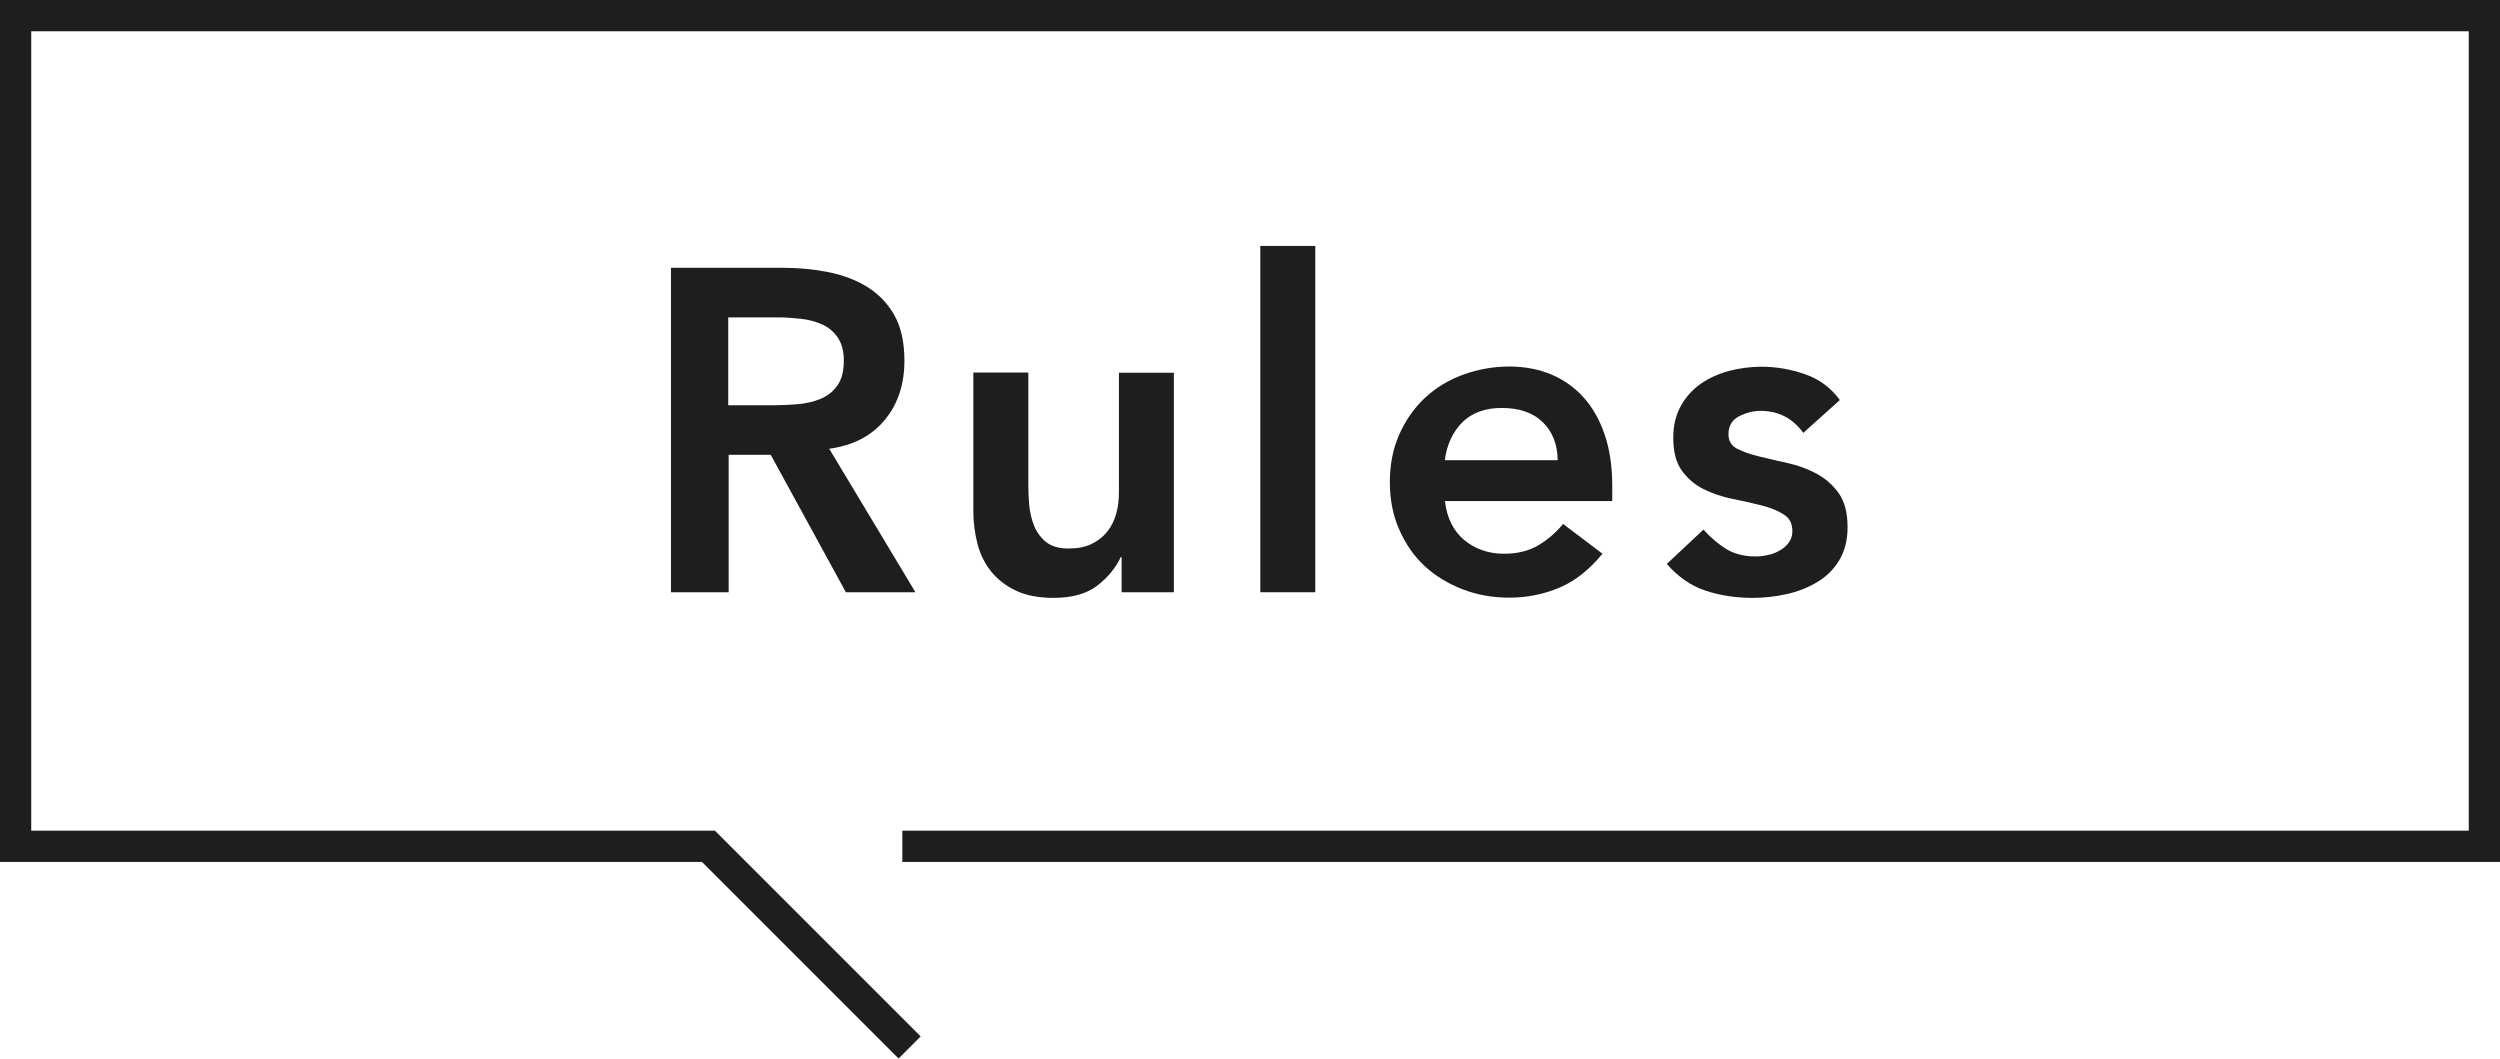 <?xml version="1.0" encoding="UTF-8"?>
<svg id="_レイヤー_2" data-name="レイヤー 2" xmlns="http://www.w3.org/2000/svg" viewBox="0 0 120.05 50.83">
  <defs>
    <style>
      .cls-1 {
        fill: #1e1e1e;
      }

      .cls-2 {
        fill: none;
        stroke: #1e1e1e;
        stroke-miterlimit: 10;
        stroke-width: 1.5px;
      }
    </style>
  </defs>
  <g id="_レイヤー_1-2" data-name="レイヤー 1">
    <polyline class="cls-2" points="43.68 50.3 34.02 40.64 .75 40.64 .75 .75 119.3 .75 119.3 40.64 43.33 40.64"/>
    <g>
      <path class="cls-1" d="M32.21,12.86h5.41c.75,0,1.47.07,2.17.21.7.14,1.32.38,1.86.71.54.34.98.79,1.3,1.36.32.57.48,1.3.48,2.18,0,1.13-.31,2.08-.94,2.84-.62.76-1.51,1.23-2.67,1.39l4.14,6.89h-3.34l-3.61-6.6h-2.02v6.6h-2.77v-15.58ZM37.13,19.46c.4,0,.79-.02,1.19-.05.4-.04.76-.12,1.09-.26.33-.14.6-.35.8-.64.21-.29.31-.69.31-1.2,0-.45-.1-.82-.29-1.1-.19-.28-.44-.49-.75-.63-.31-.14-.65-.23-1.02-.27s-.74-.07-1.09-.07h-2.4v4.22h2.16Z"/>
      <path class="cls-1" d="M56.37,28.44h-2.51v-1.69h-.04c-.25.53-.63.99-1.14,1.38-.51.39-1.21.58-2.09.58-.7,0-1.3-.11-1.79-.34-.49-.23-.89-.54-1.2-.92-.31-.39-.53-.83-.66-1.33-.13-.5-.2-1.02-.2-1.56v-6.67h2.64v5.35c0,.29.01.62.04.98.03.36.11.7.23,1.01s.32.58.57.79c.26.21.62.32,1.09.32.44,0,.81-.07,1.11-.22.3-.15.55-.34.75-.59.2-.25.34-.54.43-.86s.13-.66.13-1.01v-5.76h2.64v10.56Z"/>
      <path class="cls-1" d="M60.52,11.81h2.64v16.63h-2.64V11.81Z"/>
      <path class="cls-1" d="M69.39,24.08c.09.79.4,1.41.92,1.85.53.44,1.17.66,1.91.66.66,0,1.21-.14,1.66-.41.45-.27.84-.61,1.18-1.02l1.89,1.43c-.62.76-1.31,1.31-2.07,1.63-.76.32-1.56.48-2.4.48-.79,0-1.54-.13-2.24-.4s-1.31-.64-1.83-1.12-.92-1.07-1.22-1.75c-.3-.68-.45-1.44-.45-2.28s.15-1.6.45-2.28c.3-.68.71-1.27,1.22-1.75.51-.48,1.12-.86,1.83-1.12.7-.26,1.45-.4,2.24-.4.73,0,1.4.13,2.01.38.61.26,1.13.63,1.56,1.11.43.48.77,1.08,1.01,1.79s.36,1.53.36,2.45v.73h-8.05ZM74.8,22.1c-.01-.78-.26-1.39-.73-1.84-.47-.45-1.12-.67-1.96-.67-.79,0-1.42.23-1.88.68-.46.46-.75,1.06-.85,1.83h5.41Z"/>
      <path class="cls-1" d="M86.61,20.81c-.51-.72-1.2-1.08-2.07-1.08-.35,0-.7.09-1.03.26-.34.18-.51.46-.51.86,0,.32.14.56.42.7s.63.27,1.06.37c.42.1.88.21,1.38.32.49.11.95.28,1.38.51.42.23.78.54,1.06.94.28.4.42.94.42,1.63,0,.63-.14,1.16-.41,1.6s-.62.78-1.06,1.04-.92.45-1.46.57c-.54.12-1.09.18-1.63.18-.82,0-1.58-.12-2.27-.35s-1.31-.66-1.85-1.28l1.76-1.65c.34.38.7.69,1.09.93.39.24.86.36,1.42.36.19,0,.39-.02.59-.07.21-.04.4-.12.57-.22.18-.1.32-.23.43-.38.11-.15.17-.33.17-.54,0-.37-.14-.64-.42-.81-.28-.18-.63-.32-1.06-.43s-.88-.21-1.38-.31c-.49-.1-.95-.25-1.38-.46-.43-.21-.78-.51-1.06-.89-.28-.38-.42-.91-.42-1.58,0-.59.12-1.1.36-1.53.24-.43.56-.79.96-1.07.4-.28.85-.48,1.36-.62.51-.13,1.03-.2,1.56-.2.7,0,1.4.12,2.09.36.69.24,1.25.66,1.67,1.24l-1.76,1.58Z"/>
    </g>
  </g>
</svg>